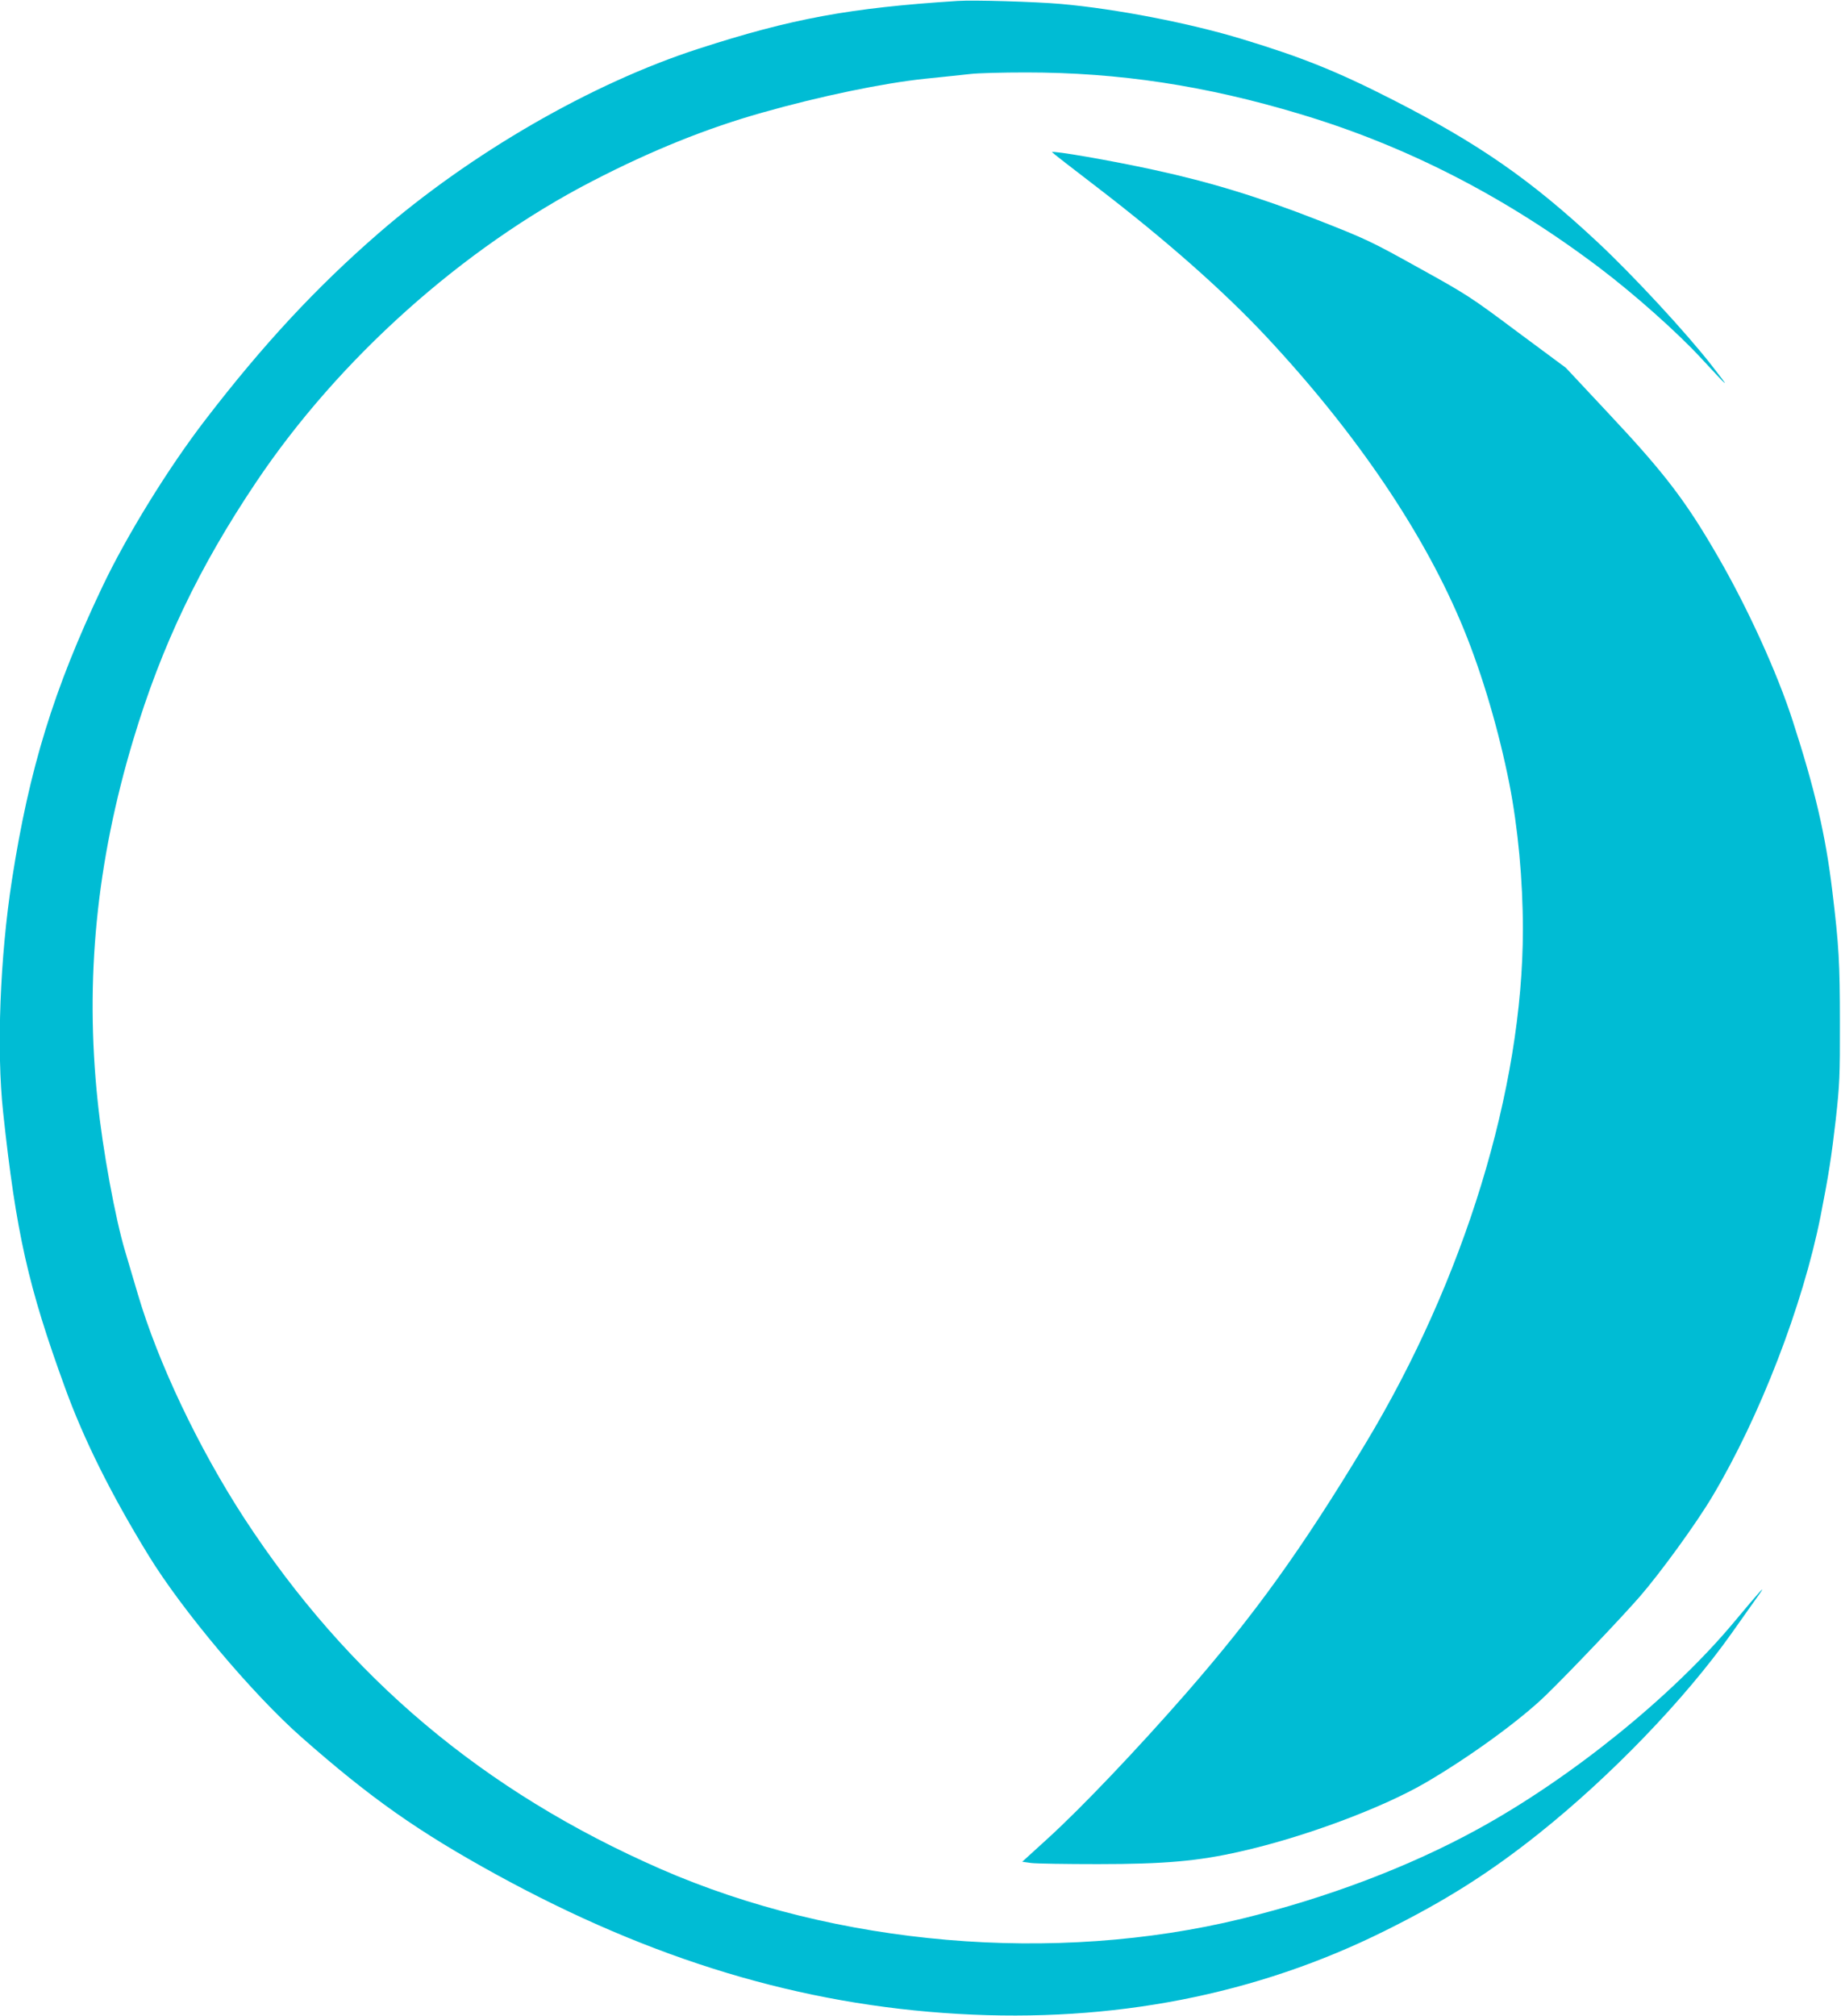 <?xml version="1.0" standalone="no"?>
<!DOCTYPE svg PUBLIC "-//W3C//DTD SVG 20010904//EN"
 "http://www.w3.org/TR/2001/REC-SVG-20010904/DTD/svg10.dtd">
<svg version="1.0" xmlns="http://www.w3.org/2000/svg"
 width="1169pt" height="1280pt" viewBox="0 0 1169 1280"
 preserveAspectRatio="xMidYMid meet">
<g transform="translate(0,1280) scale(0.1,-0.1)"
fill="#00bcd4" stroke="none">
<path d="M6080 12794 c-685 -44 -1054 -112 -1646 -304 -677 -219 -1443 -661
-2034 -1174 -392 -341 -729 -703 -1096 -1181 -234 -304 -500 -735 -655 -1062
-308 -648 -463 -1151 -573 -1858 -76 -490 -99 -1082 -56 -1477 82 -765 159
-1106 393 -1748 120 -331 295 -681 530 -1064 214 -350 663 -883 972 -1155 437
-385 737 -597 1240 -873 988 -541 1930 -825 2930 -883 981 -57 1893 121 2710
528 385 191 665 369 975 616 459 366 927 852 1223 1269 77 108 155 220 175
247 54 76 10 28 -155 -170 -394 -473 -1037 -993 -1631 -1318 -432 -237 -953
-435 -1498 -568 -1188 -290 -2572 -172 -3689 316 -1123 491 -1984 1216 -2643
2225 -291 447 -549 990 -677 1425 -26 88 -62 210 -80 270 -63 209 -143 645
-175 956 -81 772 -8 1514 226 2292 179 596 417 1095 781 1637 524 781 1310
1485 2136 1911 375 194 726 335 1077 434 370 105 773 188 1034 215 110 11 239
25 286 30 47 6 207 10 355 10 589 0 1139 -83 1740 -264 675 -202 1303 -524
1900 -975 221 -167 492 -408 644 -572 188 -203 193 -207 70 -49 -162 208 -500
573 -726 784 -422 394 -753 624 -1298 902 -350 179 -579 271 -955 385 -334
102 -803 193 -1155 224 -160 14 -553 26 -655 19z"/>
<path d="M6680 11834 c0 -2 132 -105 293 -228 431 -331 790 -648 1059 -934
582 -621 1019 -1268 1265 -1872 118 -290 221 -642 287 -975 55 -281 86 -612
86 -925 0 -1011 -372 -2224 -1000 -3265 -406 -673 -703 -1085 -1139 -1585
-312 -357 -667 -730 -883 -926 l-157 -143 57 -8 c31 -4 221 -7 422 -7 426 0
638 19 906 80 401 90 895 274 1173 435 282 164 609 402 771 561 152 148 479
492 593 623 134 155 357 462 460 635 302 506 574 1211 687 1778 53 270 69 376
97 617 24 219 27 273 26 615 0 376 -6 487 -49 840 -42 348 -109 637 -251 1075
-98 304 -286 716 -473 1039 -204 354 -339 531 -691 906 l-276 295 -309 229
c-297 222 -319 236 -626 406 -304 169 -332 182 -640 303 -370 145 -683 241
-1038 318 -275 60 -650 125 -650 113z"/>
</g>
</svg>
